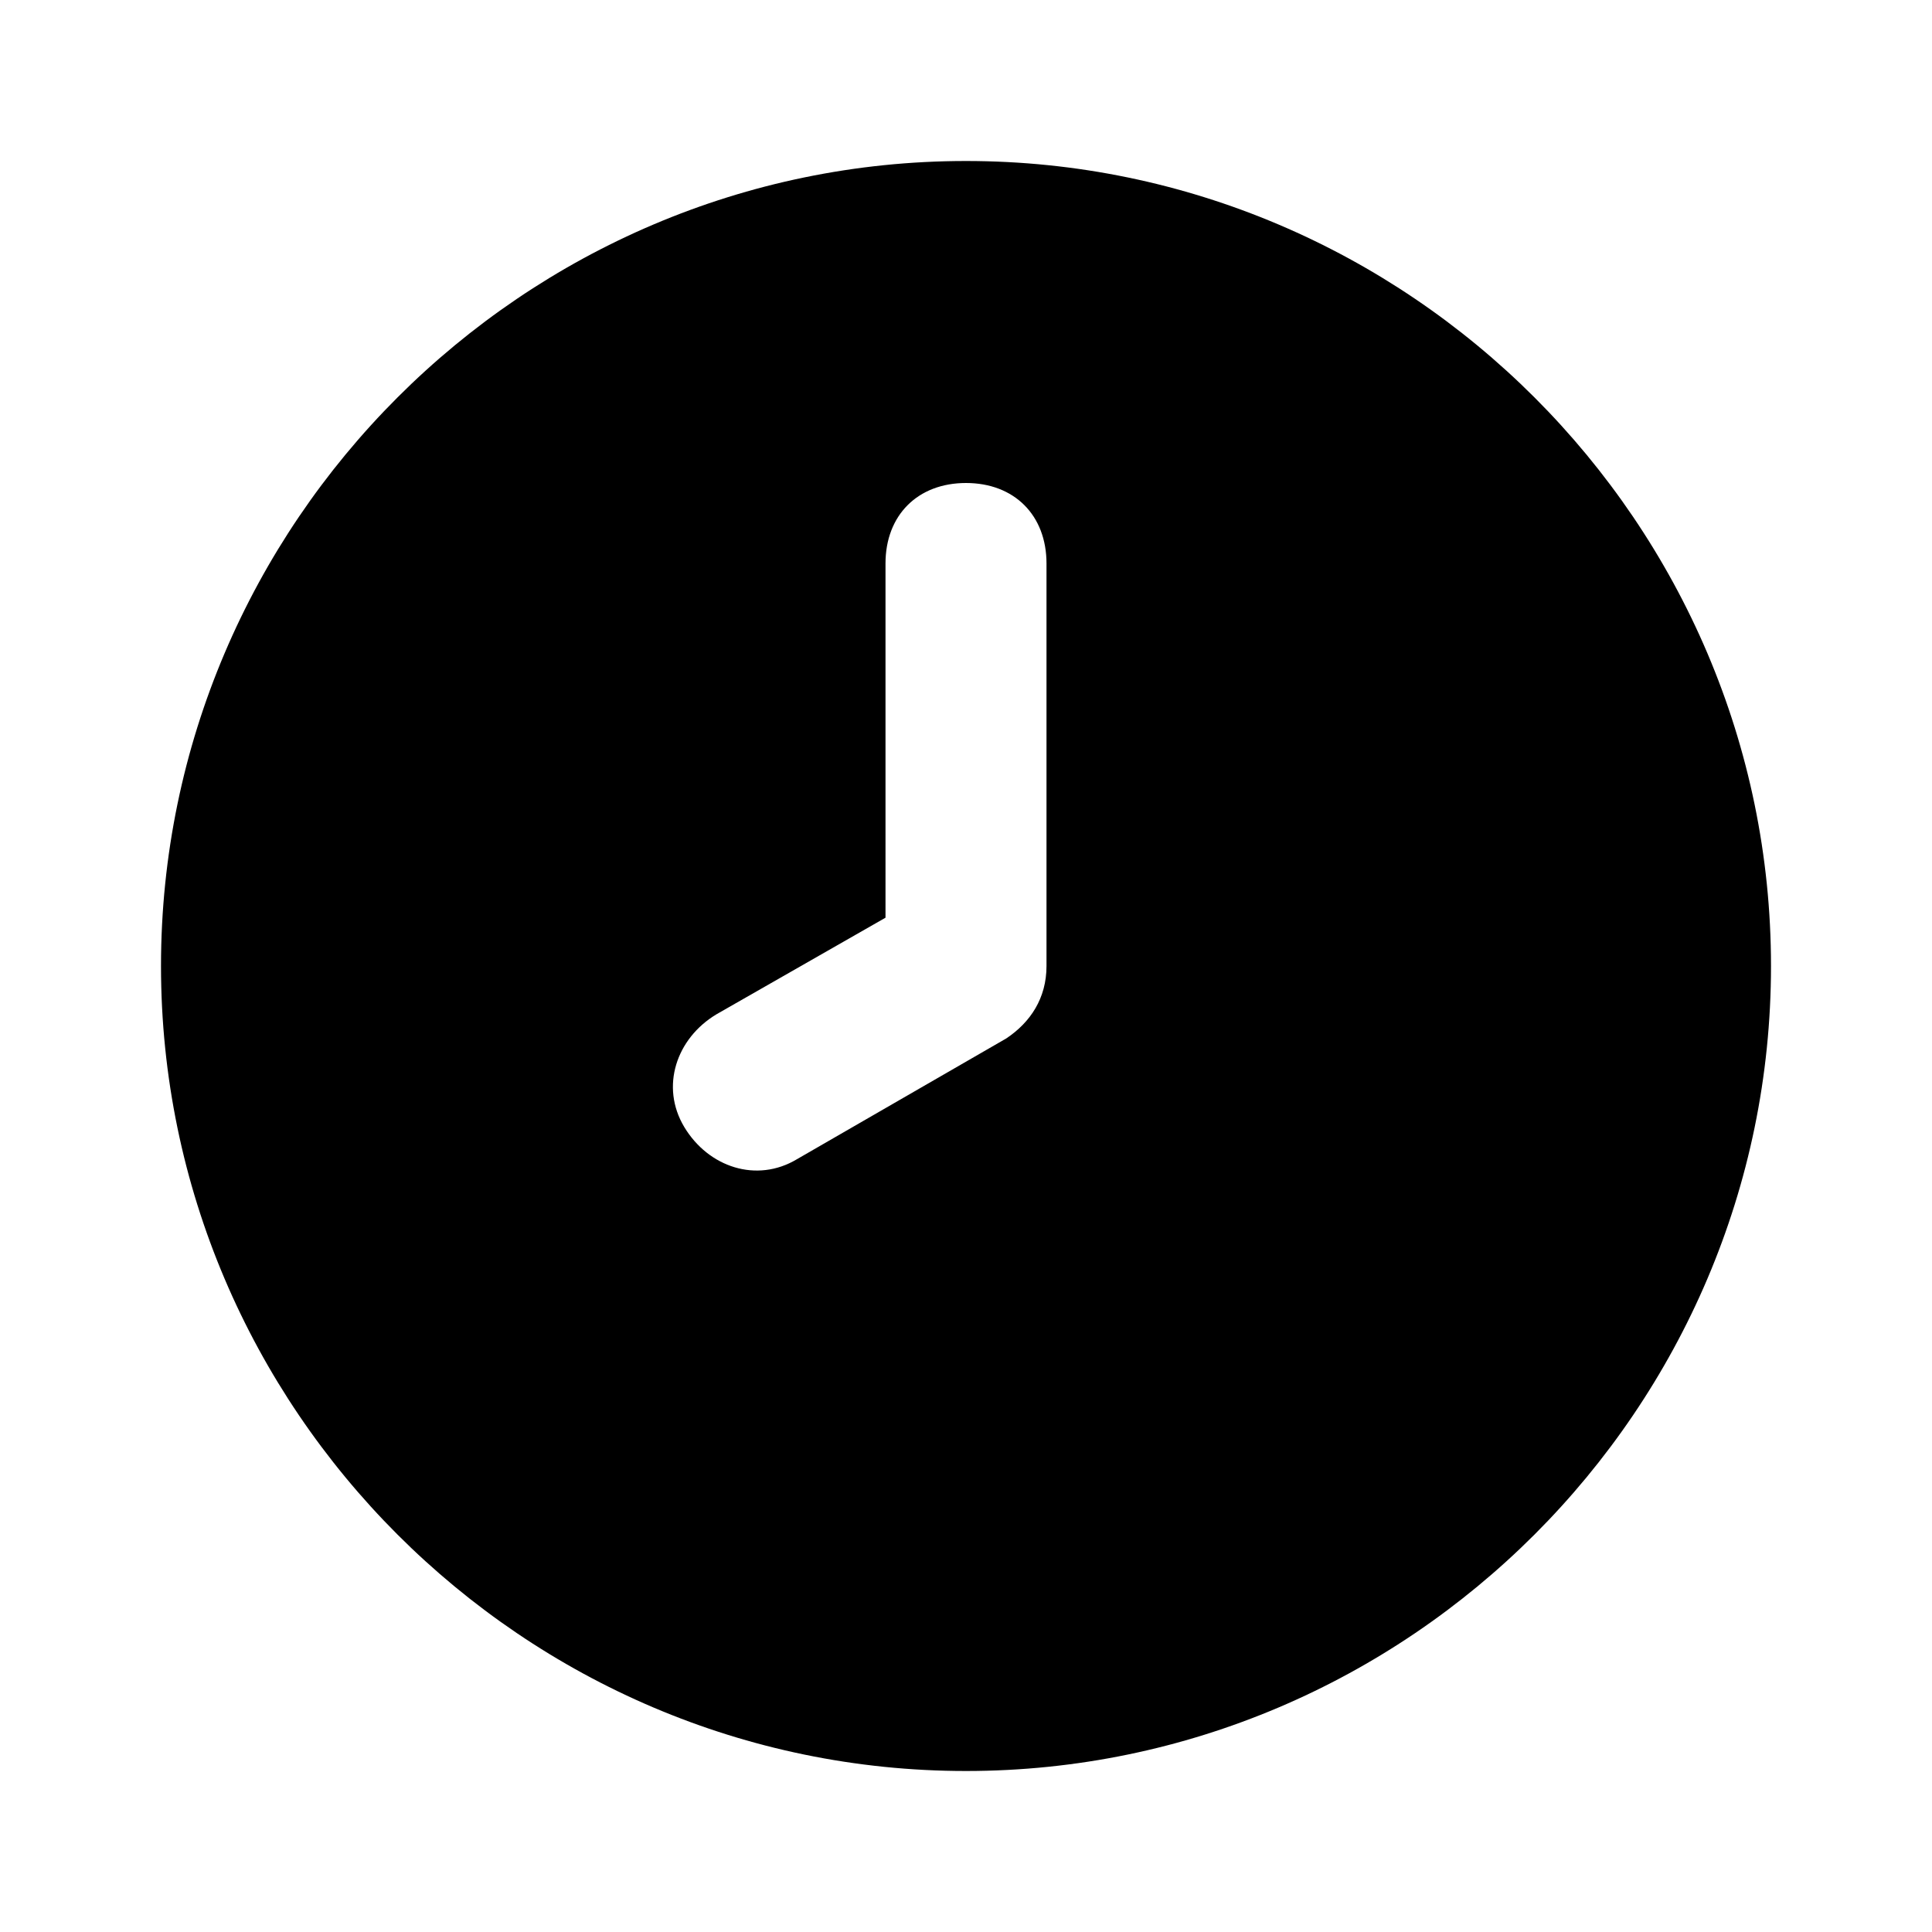 <svg xmlns="http://www.w3.org/2000/svg" enable-background="new 0 0 24 24" viewBox="0 0 24 24" fill="currentColor"><path d="M12,2C6.5,2,2,6.5,2,12s4.5,10,10,10s10-4.5,10-10S17.5,2,12,2z M13,12c0,0.4-0.2,0.7-0.5,0.9l-2.6,1.5c-0.5,0.3-1.1,0.1-1.4-0.4s-0.1-1.1,0.4-1.4l2.1-1.2V7c0-0.6,0.4-1,1-1s1,0.4,1,1V12z"/></svg>